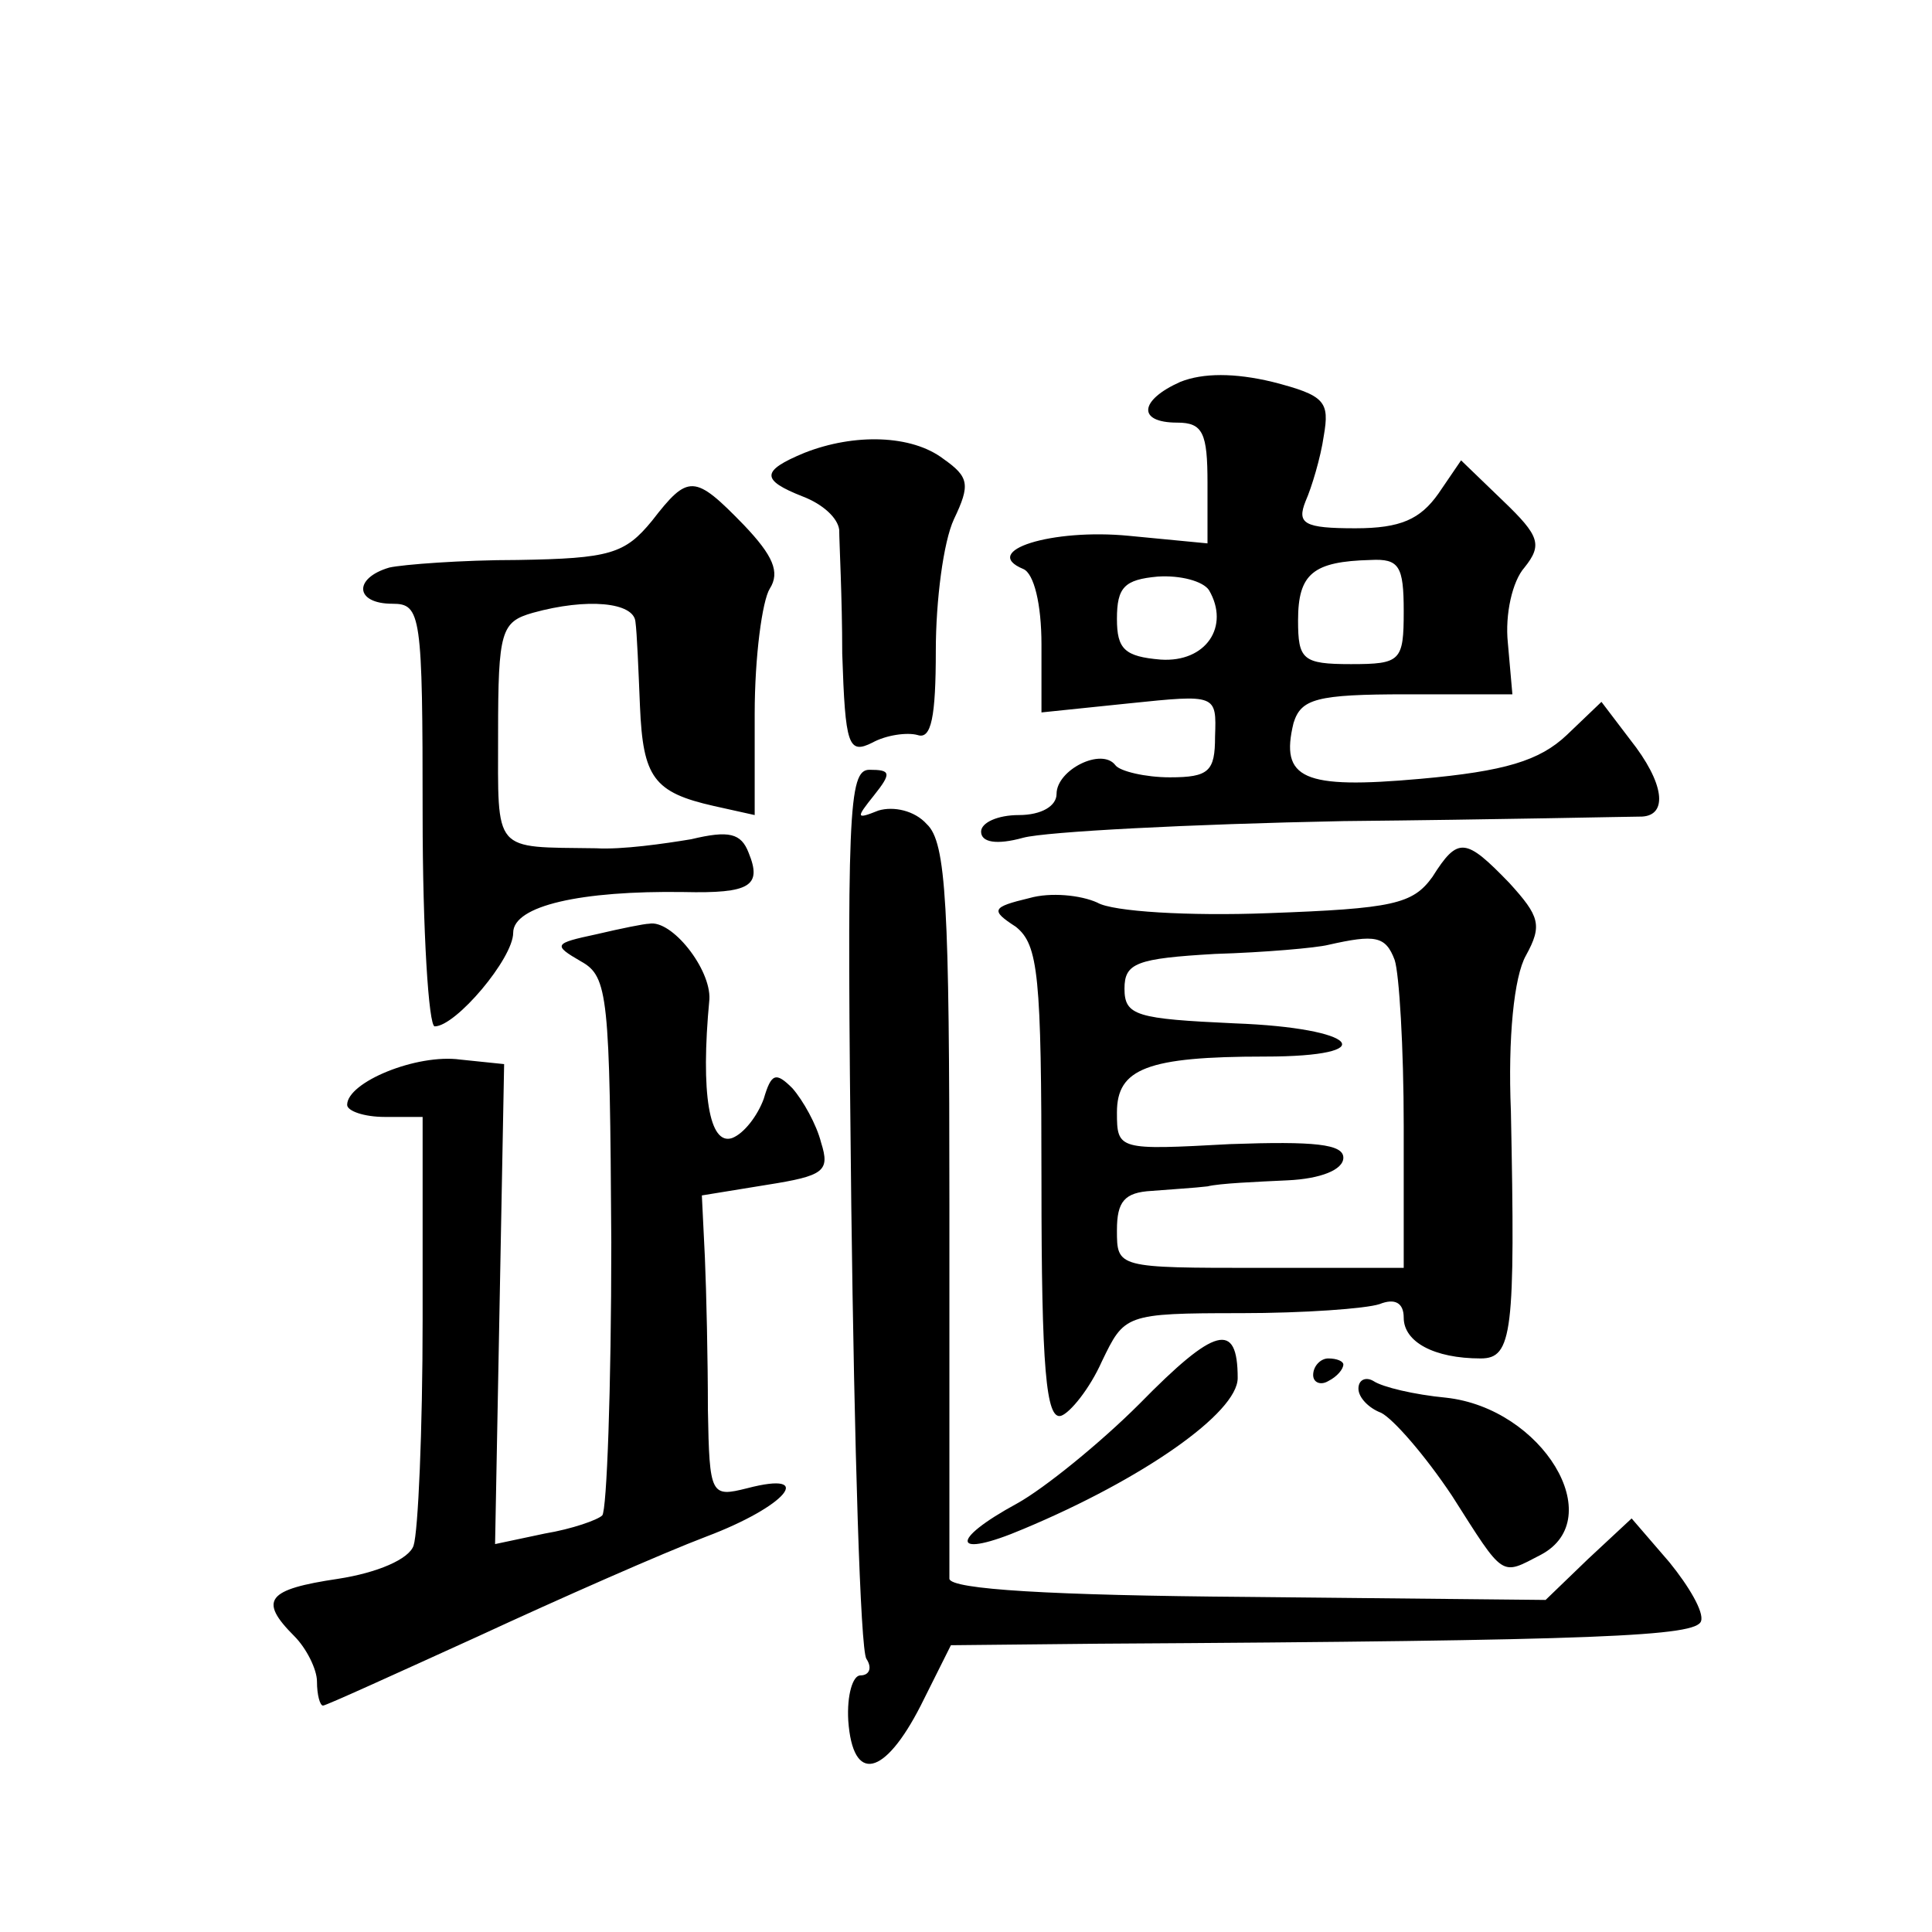 <?xml version="1.0" standalone="no"?>
<!DOCTYPE svg PUBLIC "-//W3C//DTD SVG 20010904//EN"
 "http://www.w3.org/TR/2001/REC-SVG-20010904/DTD/svg10.dtd">
<svg version="1.0" xmlns="http://www.w3.org/2000/svg"
 width="128pt" height="128pt" viewBox="0 0 128 128"
 preserveAspectRatio="xMidYMid meet">
<g transform="translate(0,128) scale(0.1,-0.1)"
fill="#0" stroke="none">
<path d="M782 1027 c-27 -12 -29 -27 -2 -27 17 0 20 -7 20 -40 l0 -40 -52 5 c-51
5 -99 -10 -70 -22 7 -3 12 -23 12 -50 l0 -45 58 6 c58 6 58 6 57 -22 0 -23 -4 -27
-30 -27 -16 0 -33 4 -36 8 -9 12 -39 -3 -39 -19 0 -8 -10 -14 -25 -14 -14 0 -25
-5 -25 -11 0 -7 10 -9 28 -4 15 4 110 9 212 11 102 1 191 3 198 3 17 1 15 22 -8
51 l-19 25 -23 -22 c-18 -17 -41 -24 -97 -29 -78 -7 -93 0 -84 37 5 16 15 19 75
19 l70 0 -3 34 c-2 19 3 41 11 50 12 15 10 21 -14 44 l-28 27 -15 -22 c-12 -17
-25 -23 -55 -23 -34 0 -39 3 -33 18 4 9 10 29 12 43 4 23 1 27 -34 36 -25 6 -46
6 -61 0z m148 -152 c0 -33 -2 -35 -35 -35 -32 0 -35 3 -35 29 0 31 10 39 48 40
19 1 22 -4 22 -34z m-129 14 c14 -24 -2 -48 -32 -46 -24 2 -29 7 -29 27 0 21 5
26 27 28 15 1 30 -3 34 -9z M533 980 c-29 -12 -29 -18 -1 -29 13 -5 23 -14 24 -22
0 -8 2 -45 2 -82 2 -61 4 -67 20 -59 9 5 23 7 30 5 9 -3 12 12 12 56 0 33 5 72
12 87 11 23 10 28 -7 40 -21 16 -59 17 -92 4z M432 935 c-18 -22 -28 -25 -89 -26
-37 0 -76 -3 -85 -5 -24 -7 -23 -24 2 -24 19 0 20 -7 20 -140 0 -77 4 -140 8 -140
14 0 52 45 52 62 0 18 45 28 113 27 44 -1 52 4 43 26 -5 13 -13 15 -38 9 -18 -3
-46 -7 -63 -6 -69 1 -65 -4 -65 76 0 68 2 74 23 80 36 10 67 7 68 -6 1 -7 2 -32
3 -56 2 -47 9 -57 49 -66 l27 -6 0 67 c0 38 5 75 10 83 7 11 2 22 -17 42 -33 34
-37 34 -61 3z M564 481 c2 -159 6 -294 10 -300 4 -6 2 -11 -4 -11 -5 0 -9 -13 -8
-30 3 -42 24 -37 48 10 l20 40 98 1 c335 2 396 5 399 15 2 6 -8 23 -21 39 l-25
29 -29 -27 -28 -27 -197 2 c-131 1 -197 5 -198 12 0 6 0 118 0 248 0 198 -2 240
-15 252 -8 9 -22 12 -32 9 -15 -6 -15 -5 -3 10 12 15 11 17 -3 17 -14 0 -15 -28
-12 -289z M949 699 c-13 -18 -26 -21 -109 -24 -52 -2 -103 1 -113 7 -11 5 -31 7
-45 3 -25 -6 -26 -8 -9 -19 15 -12 17 -32 17 -170 0 -122 3 -157 13 -154 6 2 19
18 27 36 15 31 15 32 92 32 42 0 83 3 92 6 10 4 16 1 16 -9 0 -16 20 -27 51 -27
21 0 23 17 20 164 -2 48 2 89 10 103 11 20 9 26 -11 48 -29 30 -34 31 -51 4z m-25
-55 c3 -9 6 -58 6 -110 l0 -94 -95 0 c-95 0 -95 0 -95 25 0 19 5 25 23 26 12 1
29 2 37 3 8 2 32 3 53 4 22 1 37 7 37 15 0 9 -19 11 -75 9 -74 -4 -75 -4 -75 21
0 29 20 37 98 37 79 0 62 19 -20 22 -65 3 -73 5 -73 23 0 17 8 20 60 23 33 1 67
4 75 6 31 7 38 6 44 -10z M395 661 c-28 -6 -29 -7 -10 -18 18 -10 19 -23 20 -186
0 -97 -3 -178 -6 -181 -3 -3 -20 -9 -38 -12 l-33 -7 3 159 3 159 -29 3 c-29 4 -75
-15 -75 -30 0 -4 11 -8 25 -8 l25 0 0 -134 c0 -74 -3 -141 -6 -150 -3 -9 -24 -18
-50 -22 -47 -7 -53 -14 -29 -38 8 -8 15 -22 15 -30 0 -9 2 -16 4 -16 2 0 48 21
103 46 54 25 122 55 151 66 53 20 73 44 27 32 -24 -6 -25 -5 -26 52 0 33 -1 78
-2 101 l-2 41 43 7 c38 6 42 9 36 28 -3 12 -12 28 -19 36 -11 11 -14 10 -19 -7
-4 -11 -13 -23 -21 -26 -15 -5 -21 29 -15 92 1 20 -25 53 -40 50 -3 0 -18 -3 -35
-7z M755 350 c-26 -26 -63 -56 -81 -66 -46 -25 -43 -37 4 -17 79 33 142 77 142
100 0 38 -15 34 -65 -17z M870 369 c0 -5 5 -7 10 -4 6 3 10 8 10 11 0 2 -4 4 -10
4 -5 0 -10 -5 -10 -11z M900 360 c0 -6 7 -13 15 -16 8 -4 29 -28 47 -55 35 -55
32 -53 59 -39 45 24 1 97 -63 104 -21 2 -42 7 -48 11 -5 3 -10 1 -10 -5z"/>
</g>
</svg>
